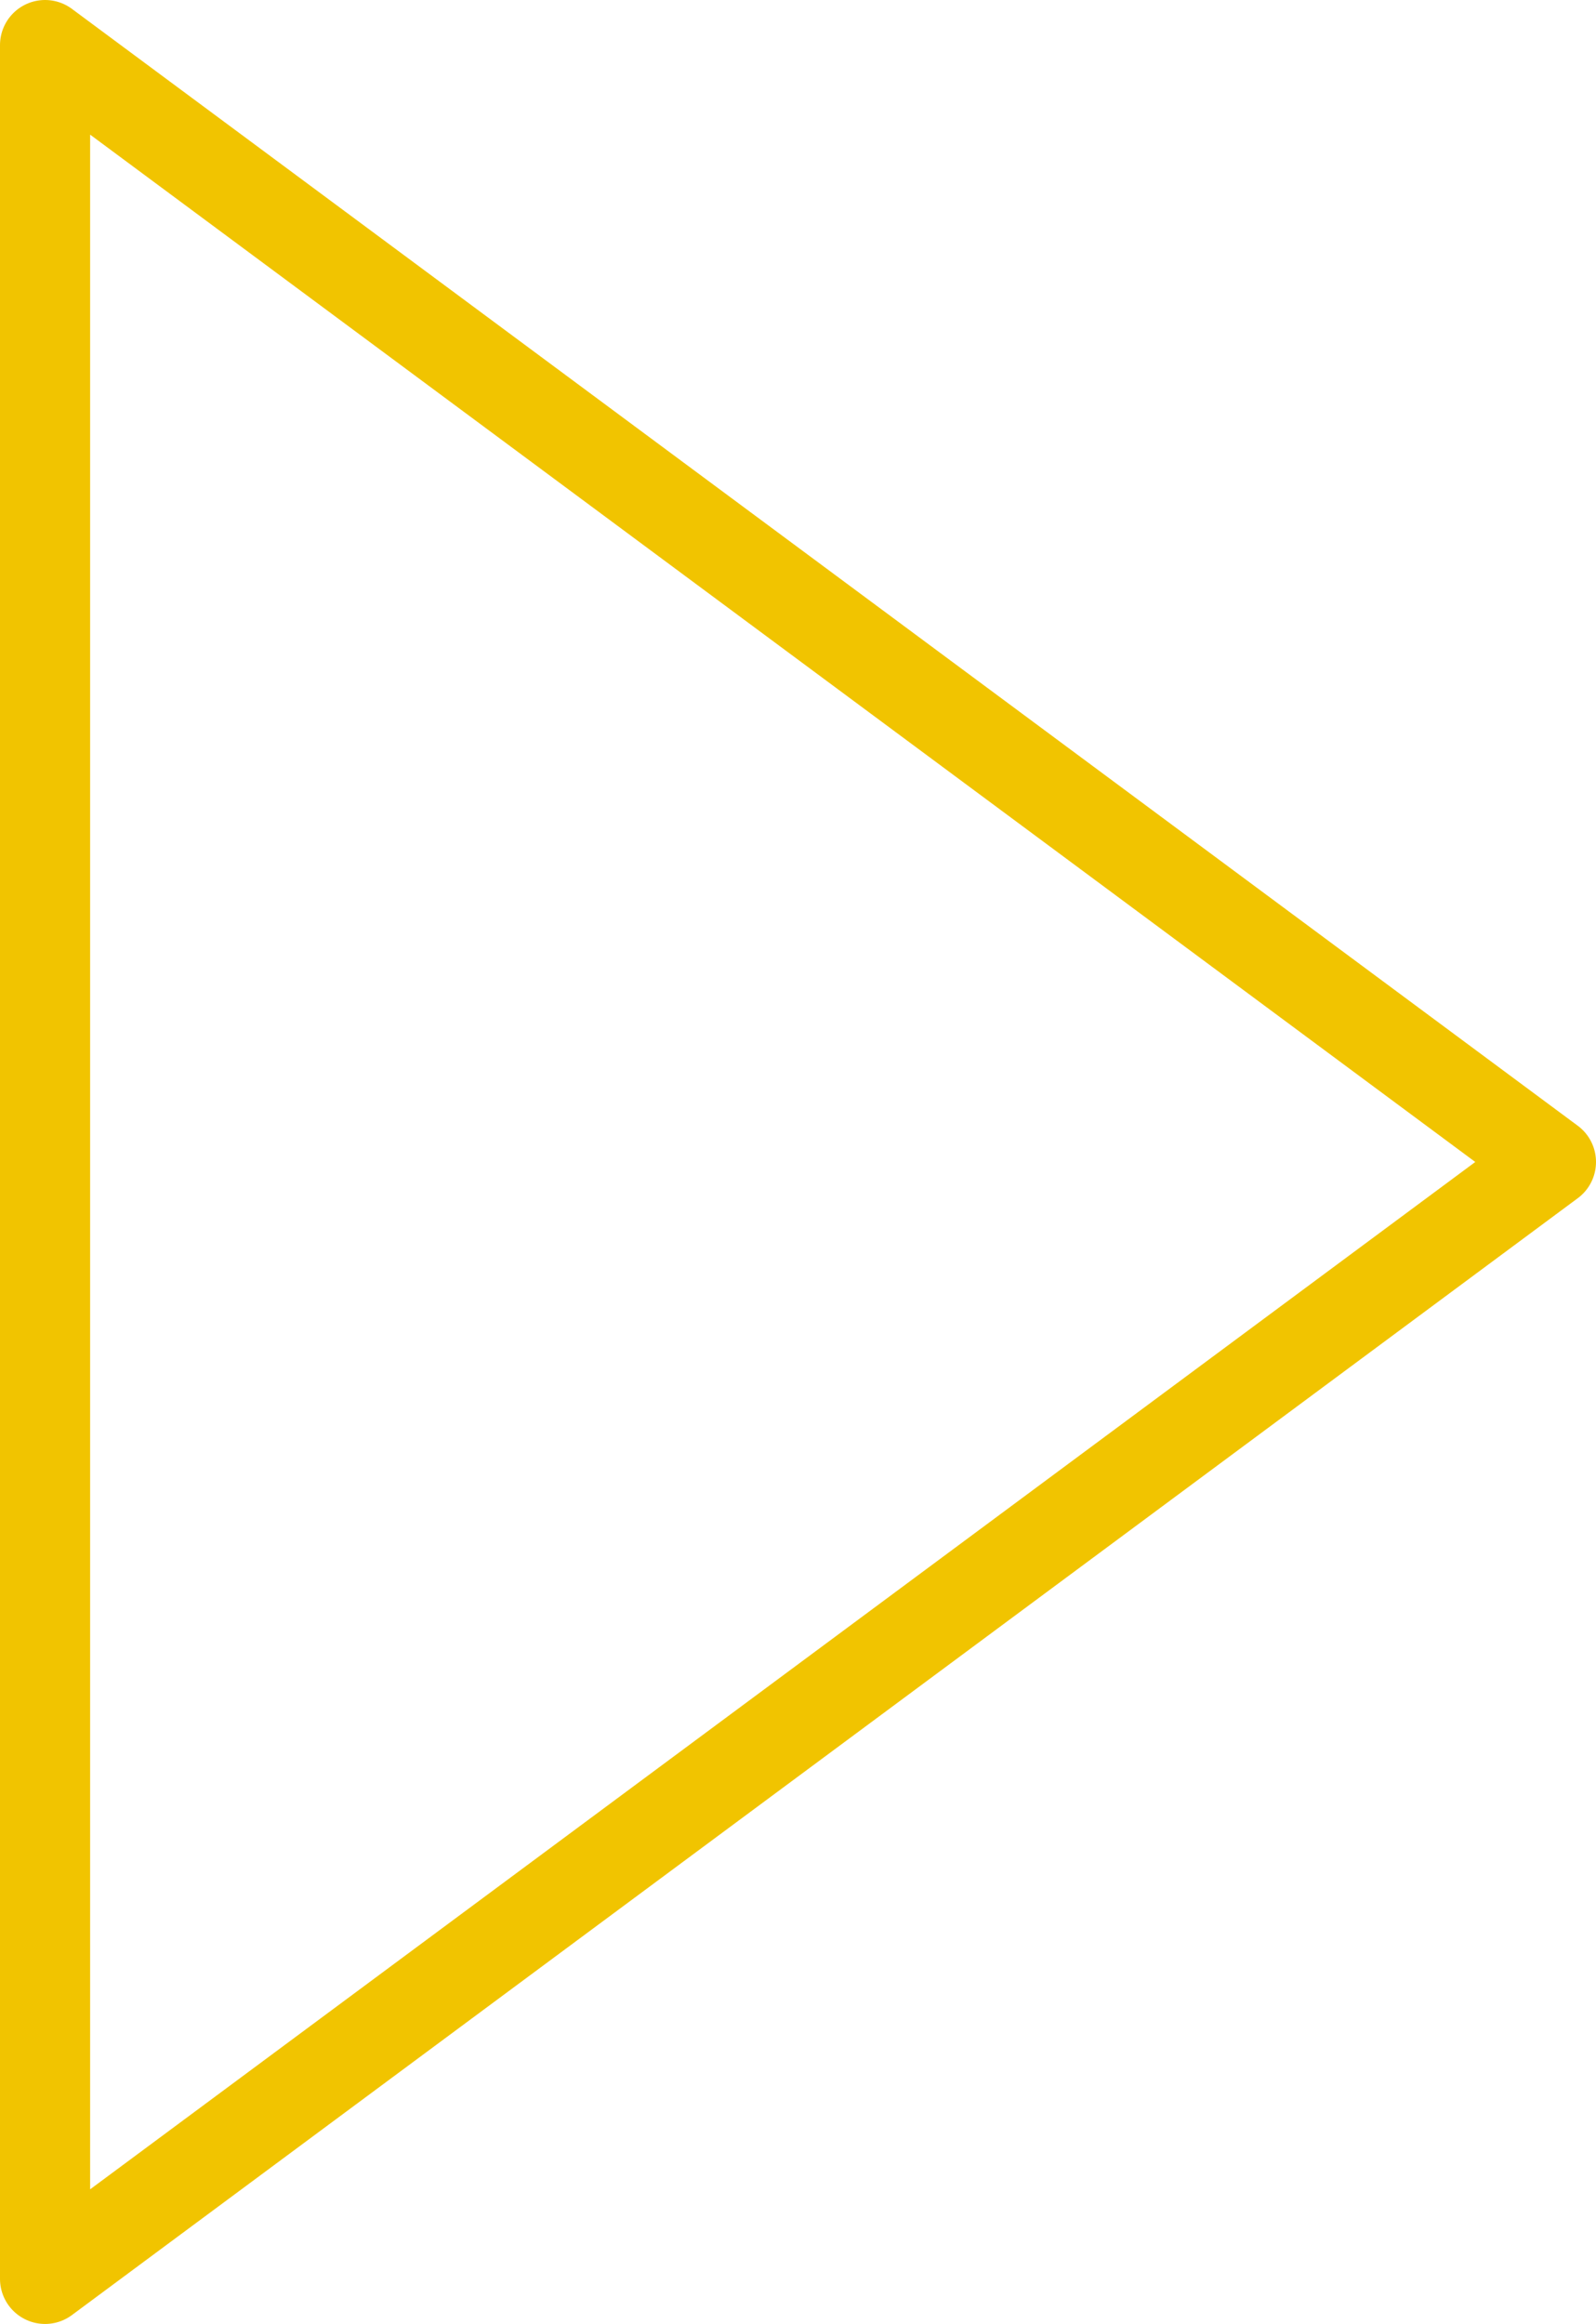 <?xml version="1.0" encoding="UTF-8"?>
<svg id="katman_2" data-name="katman 2" xmlns="http://www.w3.org/2000/svg" viewBox="0 0 53.12 77.32">
  <defs>
    <style>
      .cls-1 {
        fill: none;
        stroke: #f1c400;
        stroke-linecap: round;
        stroke-linejoin: round;
        stroke-width: 3px;
      }
    </style>
  </defs>
  <g id="header">
    <polygon class="cls-1" points="1.5 1.5 1.5 75.82 51.62 38.66 1.5 1.5"/>
  </g>
</svg>